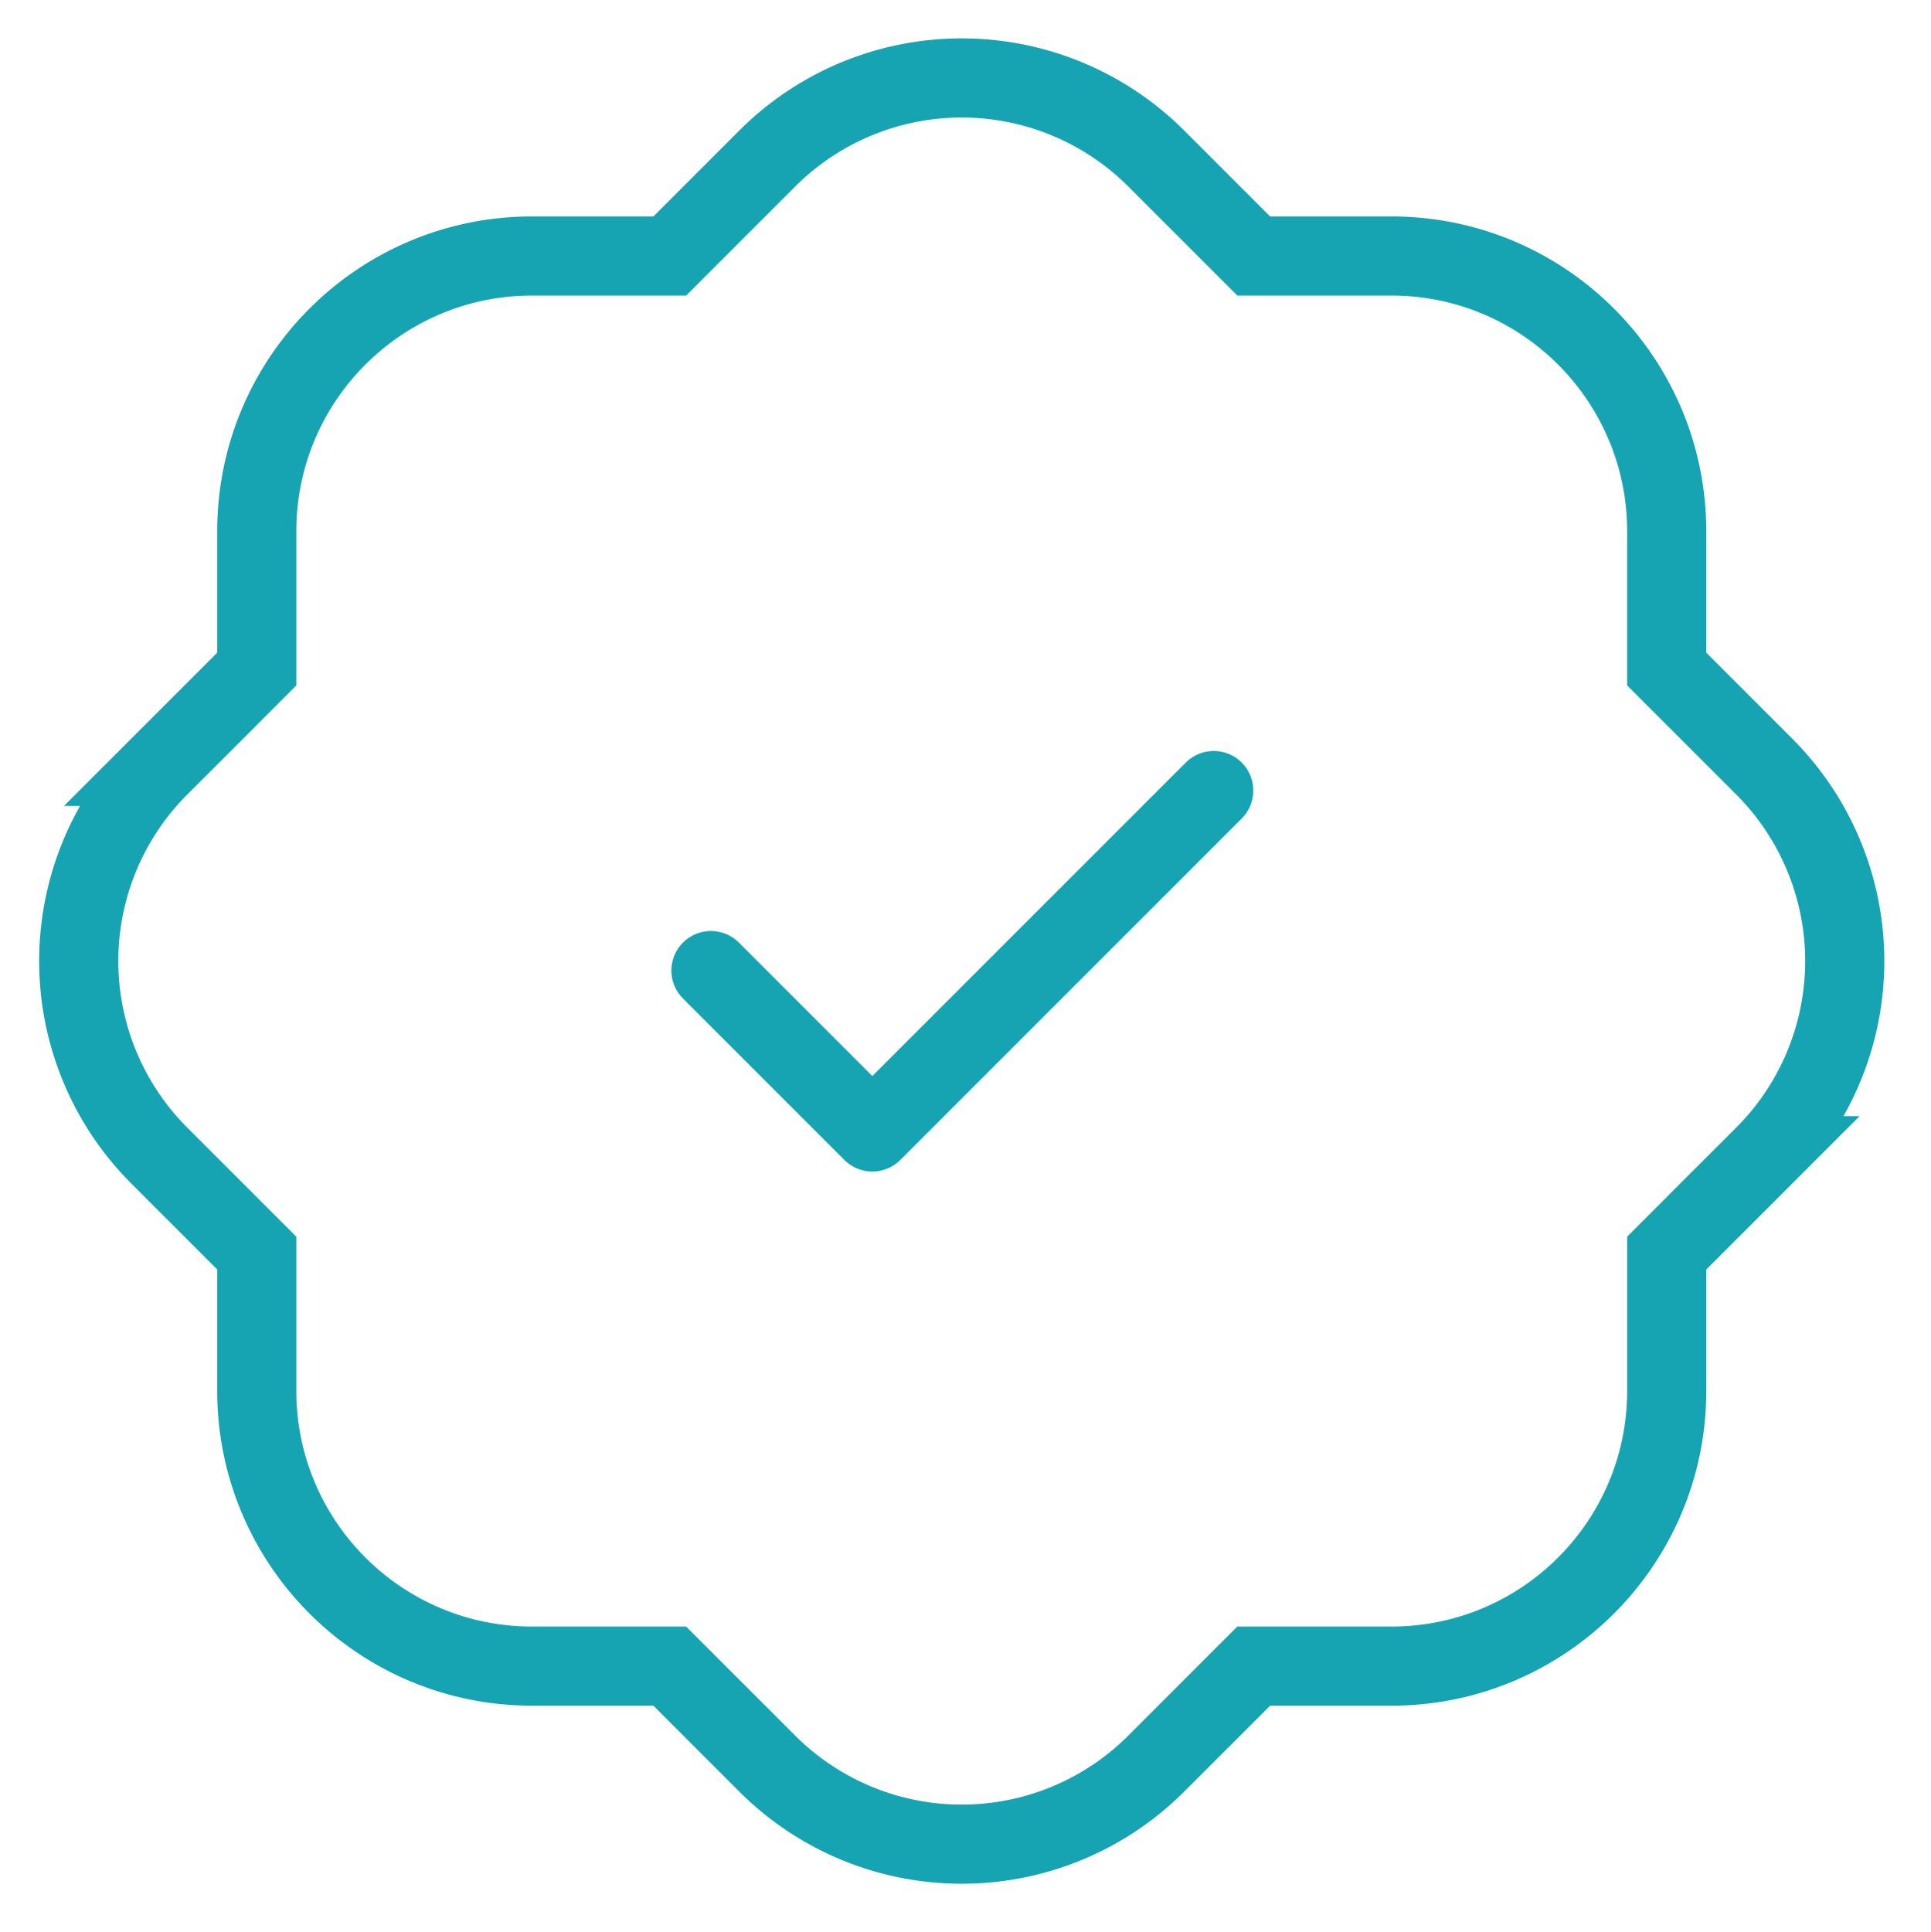 <svg id="hassle" xmlns="http://www.w3.org/2000/svg" width="48.81" height="48.82" viewBox="0 0 48.81 48.82"><defs><style>.cls-1,.cls-2{fill:none;stroke:#16a4b2;stroke-width:2px}.cls-1{stroke-linecap:round;stroke-linejoin:round}.cls-2{stroke-miterlimit:10}</style></defs><path class="cls-2" d="m44.59 19.37-2.46-2.46v-3.48c0-3.84-3.11-6.96-6.96-6.96h-3.48l-2.46-2.46a6.953 6.953 0 0 0-9.84 0l-2.46 2.46h-3.48c-3.84 0-6.96 3.11-6.96 6.96v3.48l-2.46 2.46a6.953 6.953 0 0 0 0 9.84l2.46 2.46v3.48c0 3.84 3.11 6.96 6.96 6.96h3.48l2.46 2.46a6.953 6.953 0 0 0 9.84 0l2.46-2.46h3.48c3.84 0 6.96-3.11 6.96-6.96v-3.48l2.46-2.46a6.953 6.953 0 0 0 0-9.84Z"/><path class="cls-1" d="m17.97 24.53 4.08 4.08 8.63-8.63"/></svg>